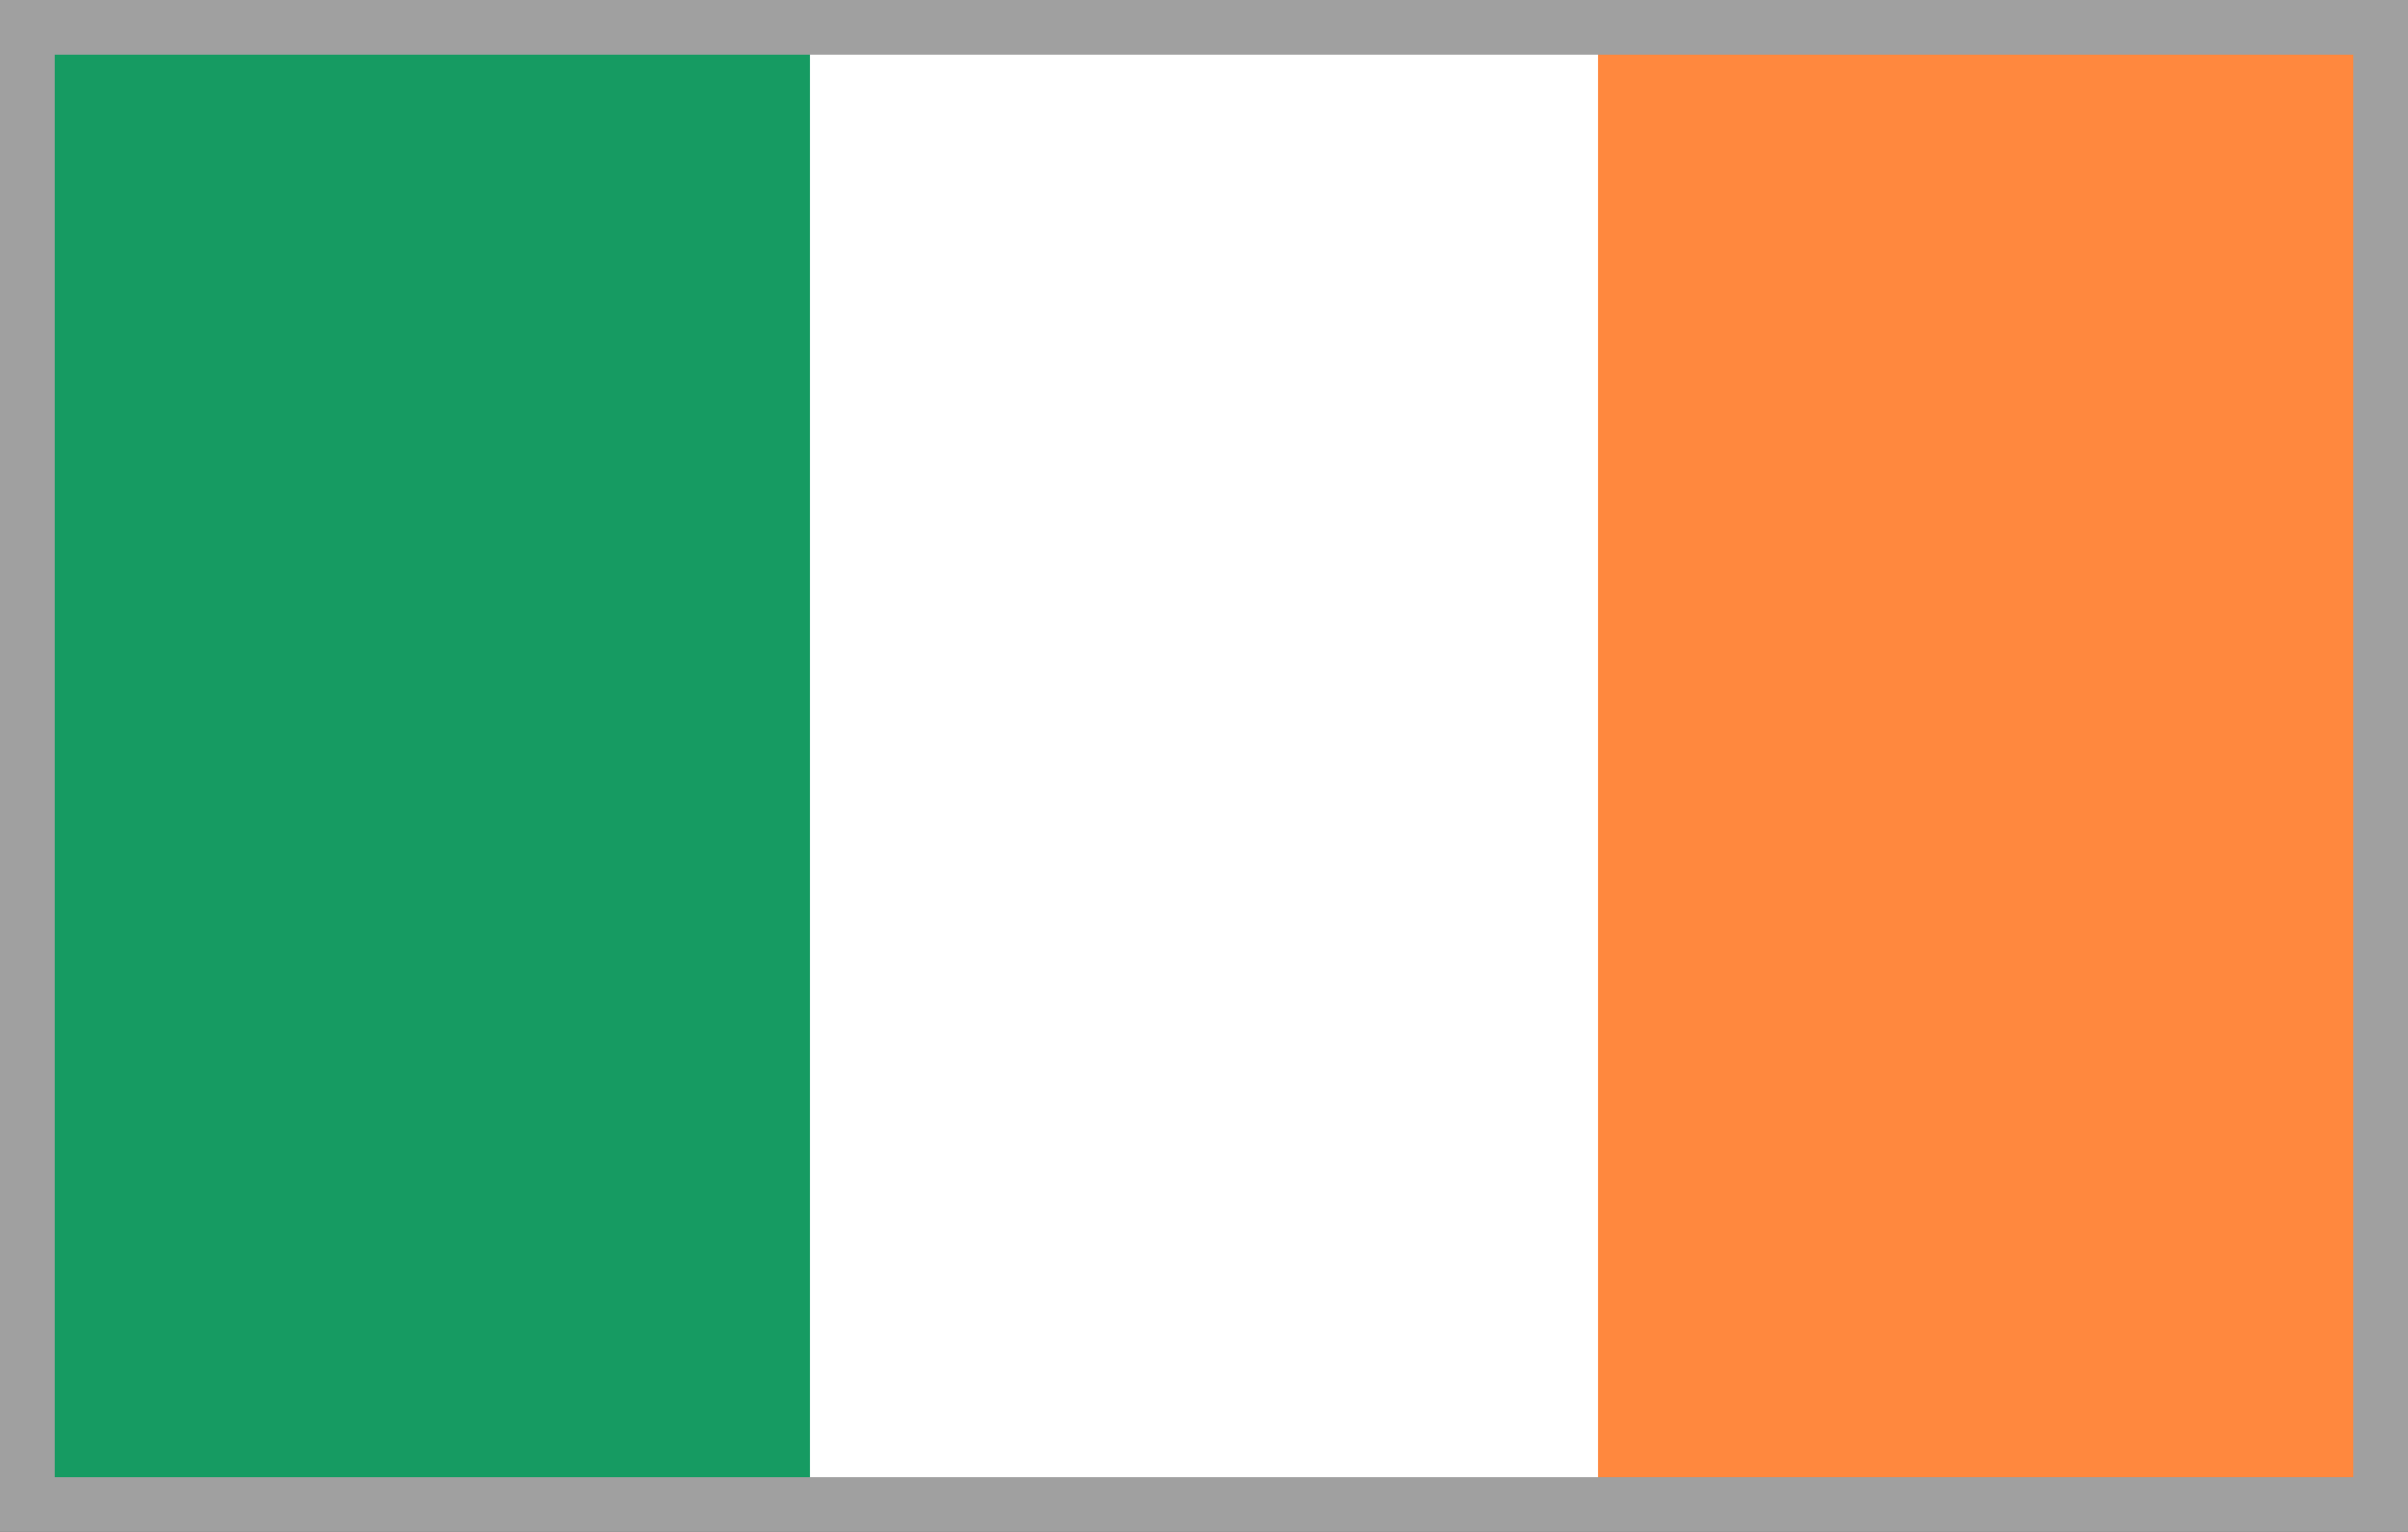 <?xml version="1.0" encoding="utf-8"?>
<!-- Generator: Adobe Illustrator 27.5.0, SVG Export Plug-In . SVG Version: 6.00 Build 0)  -->
<svg version="1.1" id="_Слой_2" xmlns="http://www.w3.org/2000/svg" xmlns:xlink="http://www.w3.org/1999/xlink" x="0px"
	 y="0px" viewBox="0 0 22 14" style="enable-background:new 0 0 22 14;" xml:space="preserve">
<rect x="0" y="0" width="22" height="14" fill="#333333" stroke="none"/>
<style type="text/css">
	.st0{fill:#169B62;}
	.st1{fill:#FFFFFF;}
	.st2{fill:#FF883E;}
	.st3{fill:#A0A0A0;}
</style>
<path class="st0" d="M0.2,0.2h21.6v13.5H0.2V0.2z"/>
<path class="st1" d="M7.4,0.2h14.4v13.5H7.4V0.2z"/>
<path class="st2" d="M14.6,0.2h7.2v13.5h-7.2V0.2z"/>
<path class="st3" d="M0,0v6.3V7v7h22V7V6.3V0H0z M21.5,7v6.5h-21V7V6.3V0.5h21v5.8V7z"/>
</svg>

